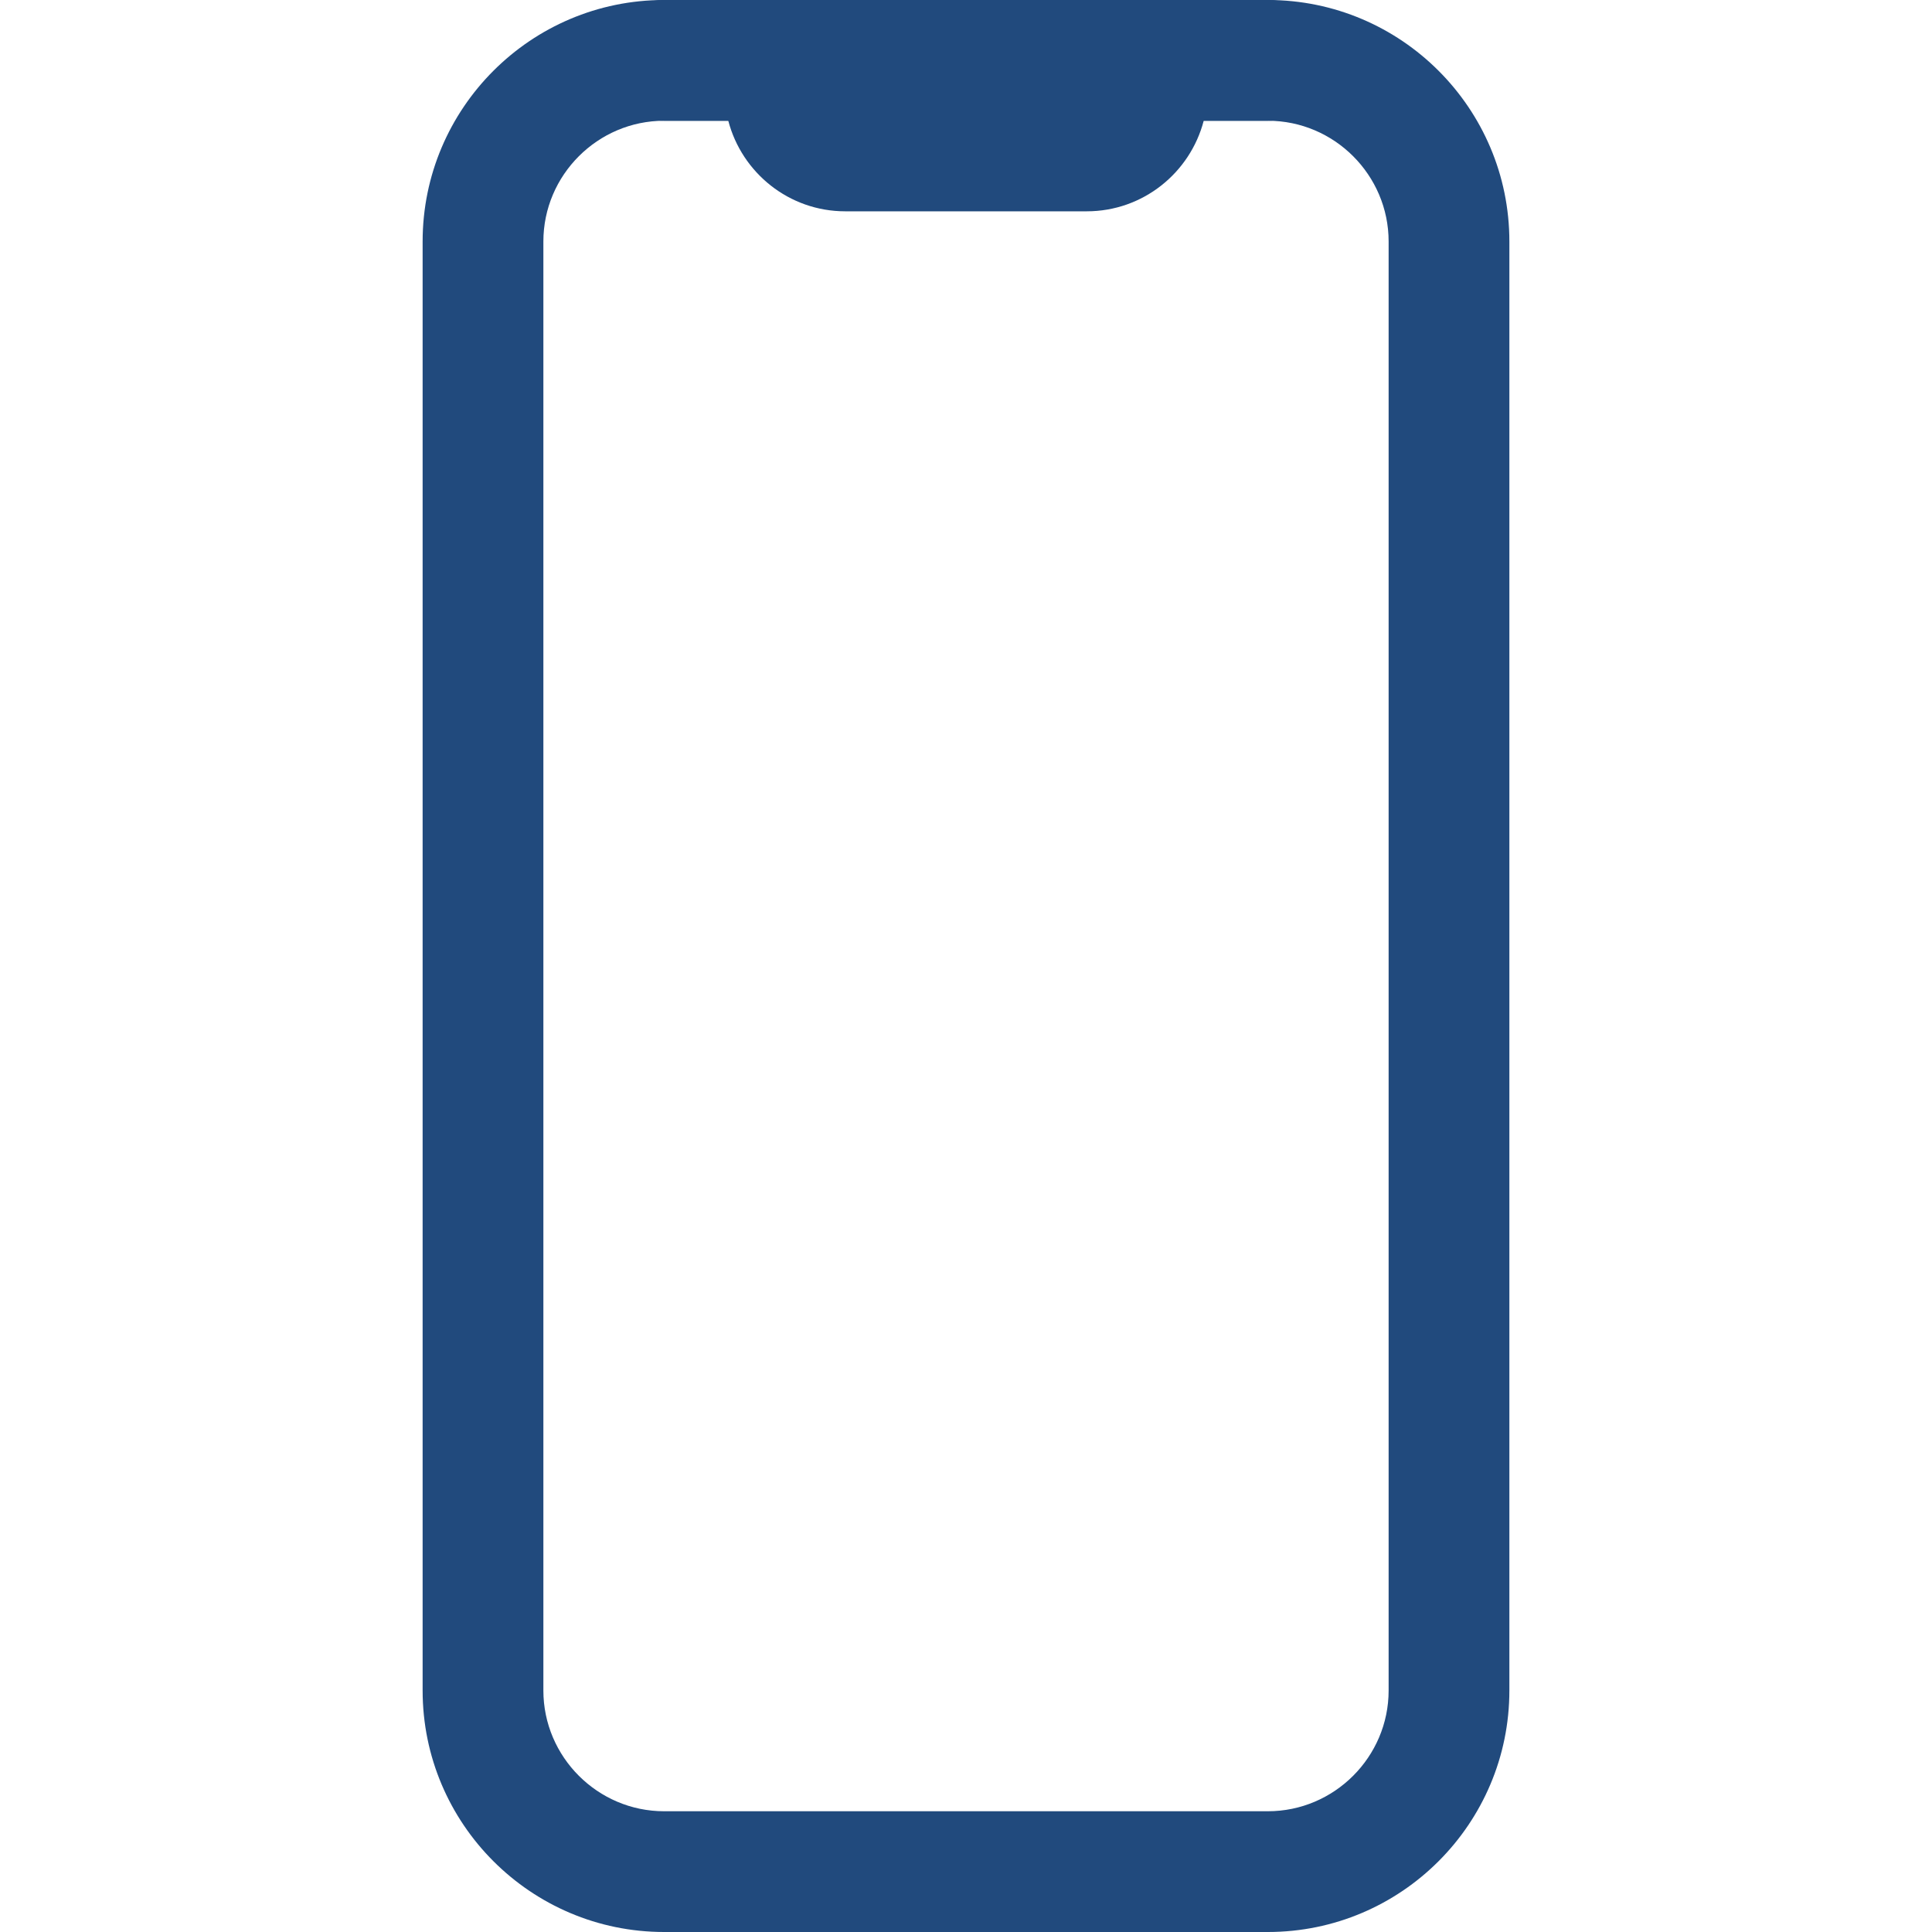 <svg width="24" height="24" viewBox="0 0 24 24" fill="none" xmlns="http://www.w3.org/2000/svg">
<path d="M15.75 24H8.25C6.595 24 5.25 22.655 5.25 21V3C5.25 1.345 6.595 0 8.25 0H15.75C17.405 0 18.75 1.345 18.75 3V21C18.75 22.655 17.405 24 15.75 24ZM8.25 1.5C7.425 1.5 6.75 2.175 6.75 3V21C6.75 21.825 7.425 22.5 8.25 22.5H15.75C16.575 22.5 17.25 21.825 17.25 21V3C17.25 2.175 16.575 1.5 15.75 1.5H8.25Z" fill="#214A7D"/>
<path d="M13.5 2.625H10.5C9.802 2.625 9.216 2.147 9.047 1.5H8.25C7.838 1.5 7.5 1.163 7.5 0.75C7.5 0.338 7.838 0 8.25 0H9.375C9.994 0 10.5 0.506 10.5 1.125H13.5C13.5 0.506 14.006 0 14.625 0H15.75C16.163 0 16.5 0.338 16.5 0.75C16.5 1.163 16.163 1.5 15.75 1.5H14.953C14.784 2.147 14.198 2.625 13.5 2.625Z" fill="#214A7D"/>
</svg>
